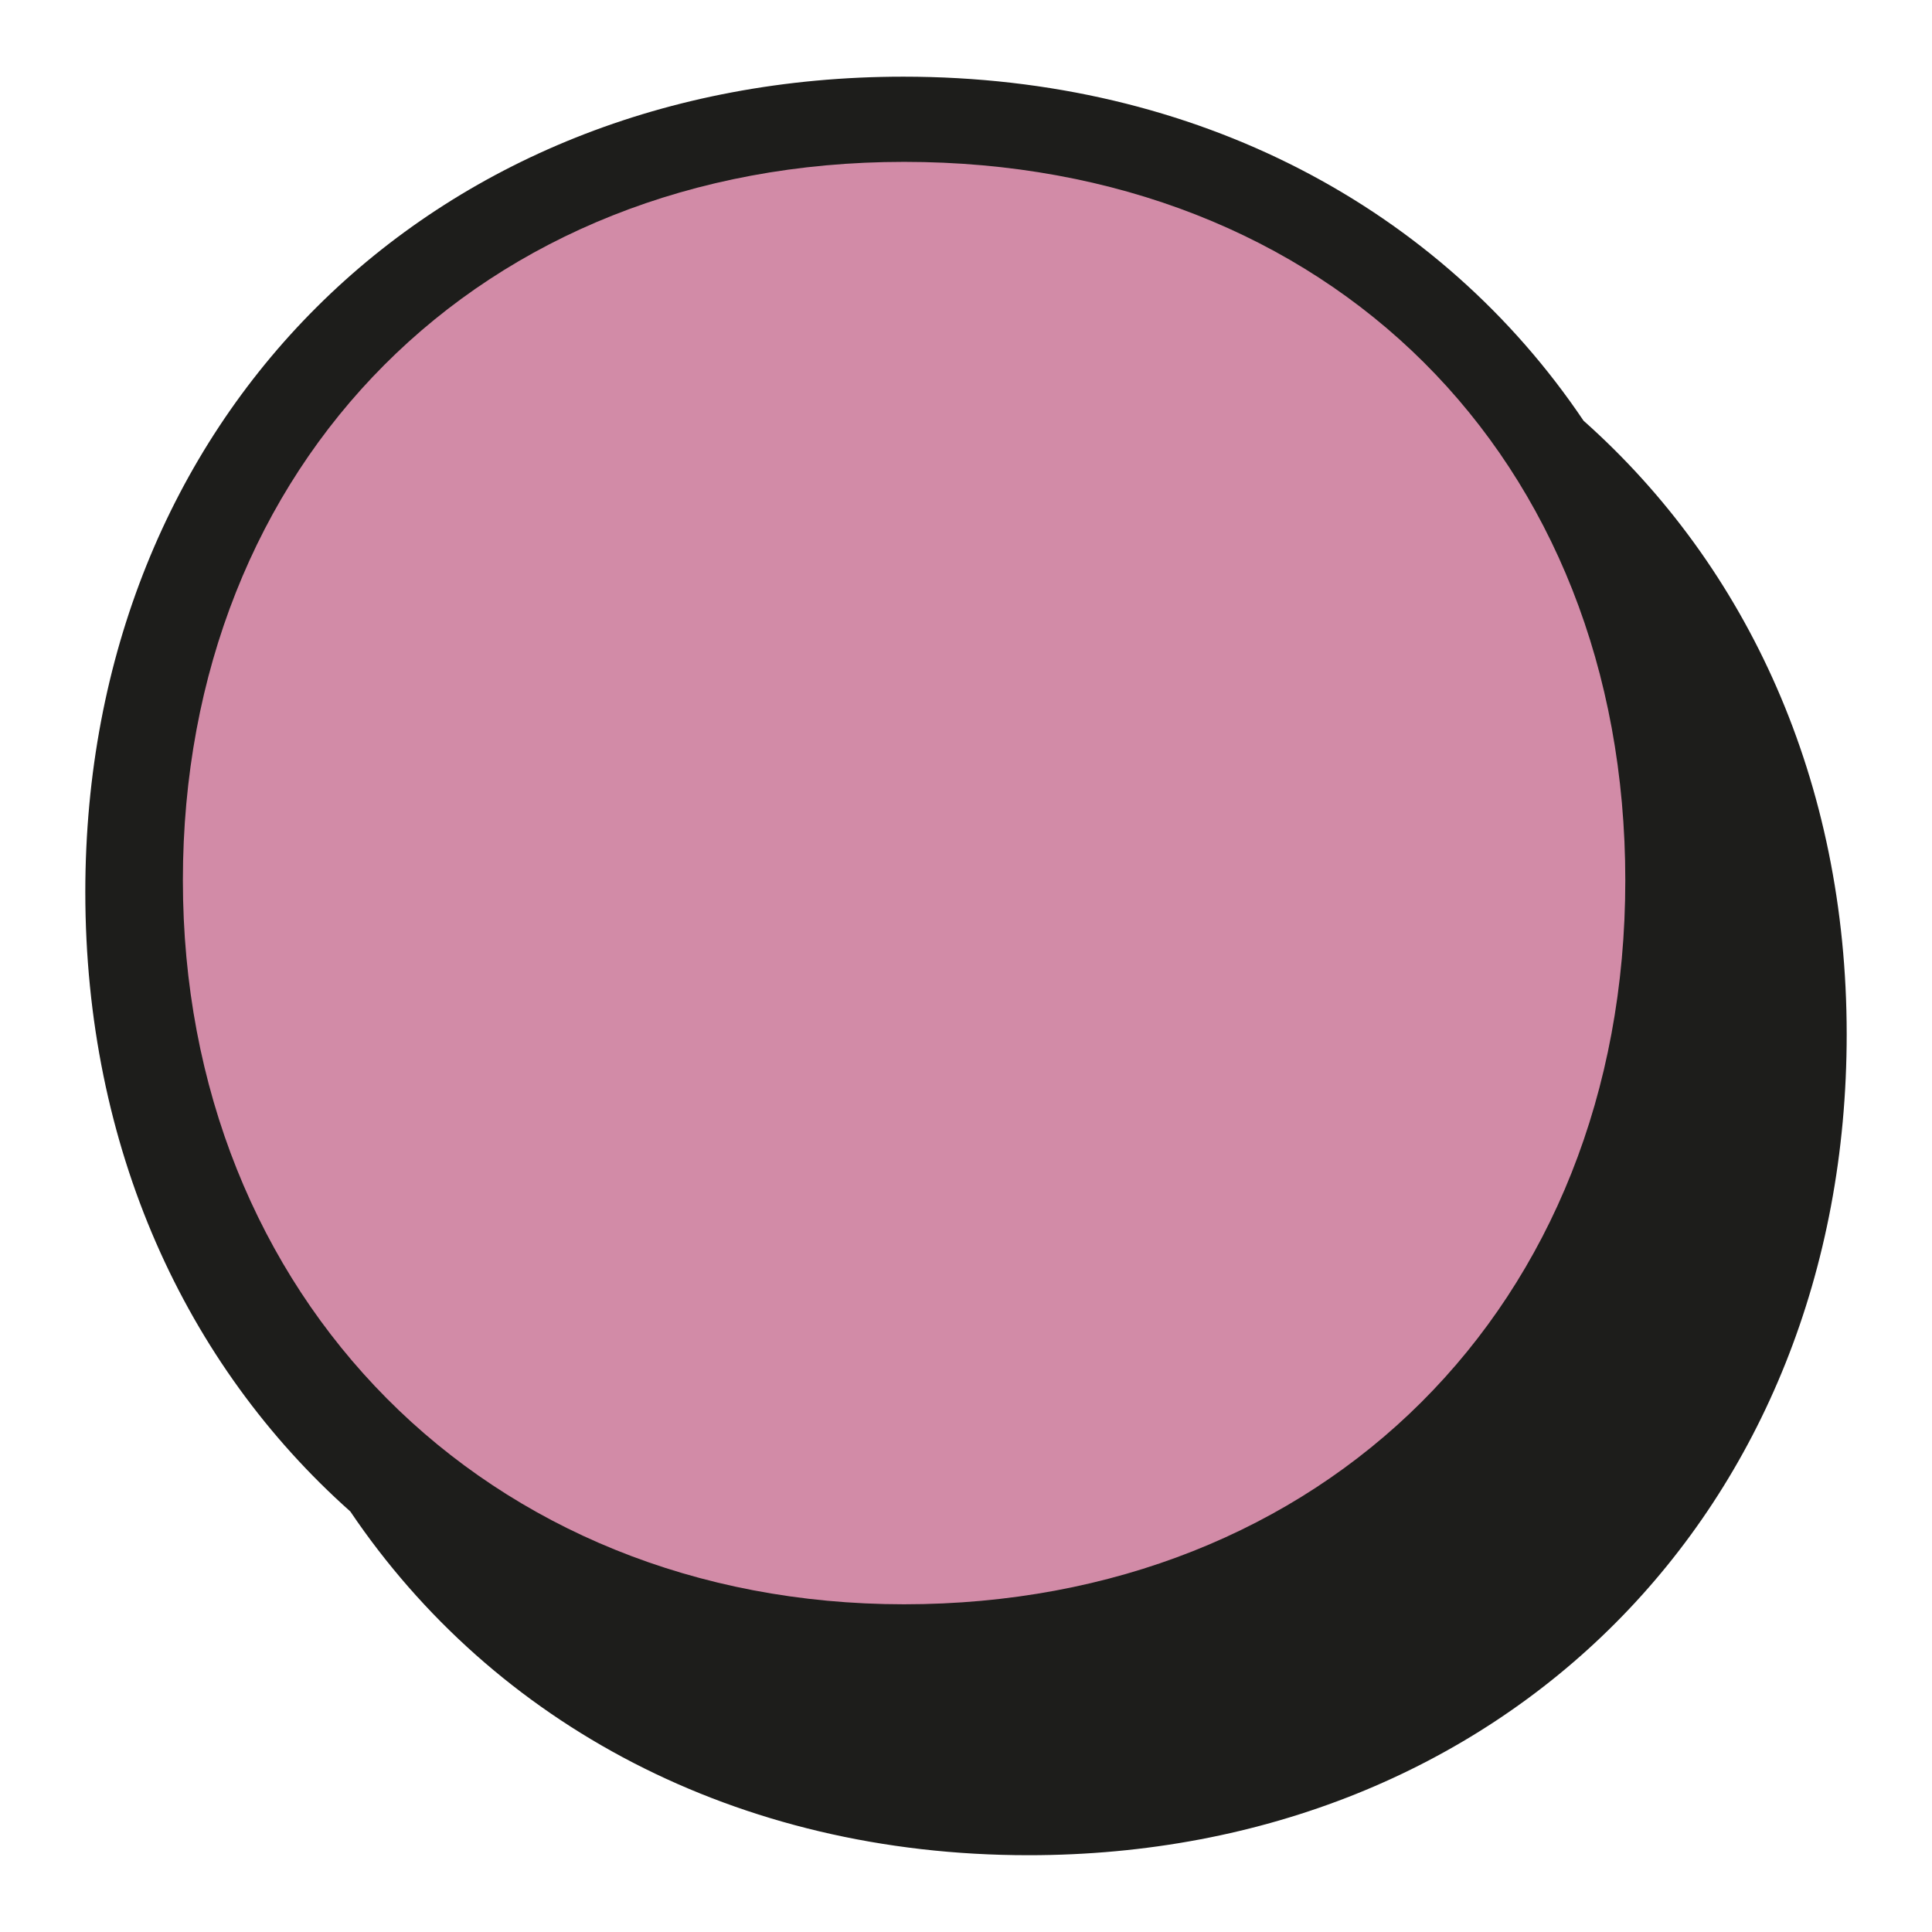 <svg xmlns="http://www.w3.org/2000/svg" id="Ebene_1" viewBox="0 0 170.08 170.08"><defs><style>.cls-1{fill:#d28ba7;}.cls-2{fill:#1d1d1b;}</style></defs><path class="cls-2" d="m139.42,37.06c-12.59-18.71-34.03-30.31-59.89-30.31C37.8,6.75,7.51,36.94,7.51,78.53c0,22.48,8.79,41.59,23.33,54.53,12.61,18.68,33.97,30.26,59.7,30.26,41.74,0,72.03-30.39,72.03-72.27,0-22.24-8.71-41.15-23.15-54Z"></path><path class="cls-1" d="m143.08,77.5c0-37.24-26.11-63.25-63.49-63.25s-63.49,26.6-63.49,63.25,26.7,63.73,63.49,63.73,63.49-26.21,63.49-63.73Z"></path></svg>